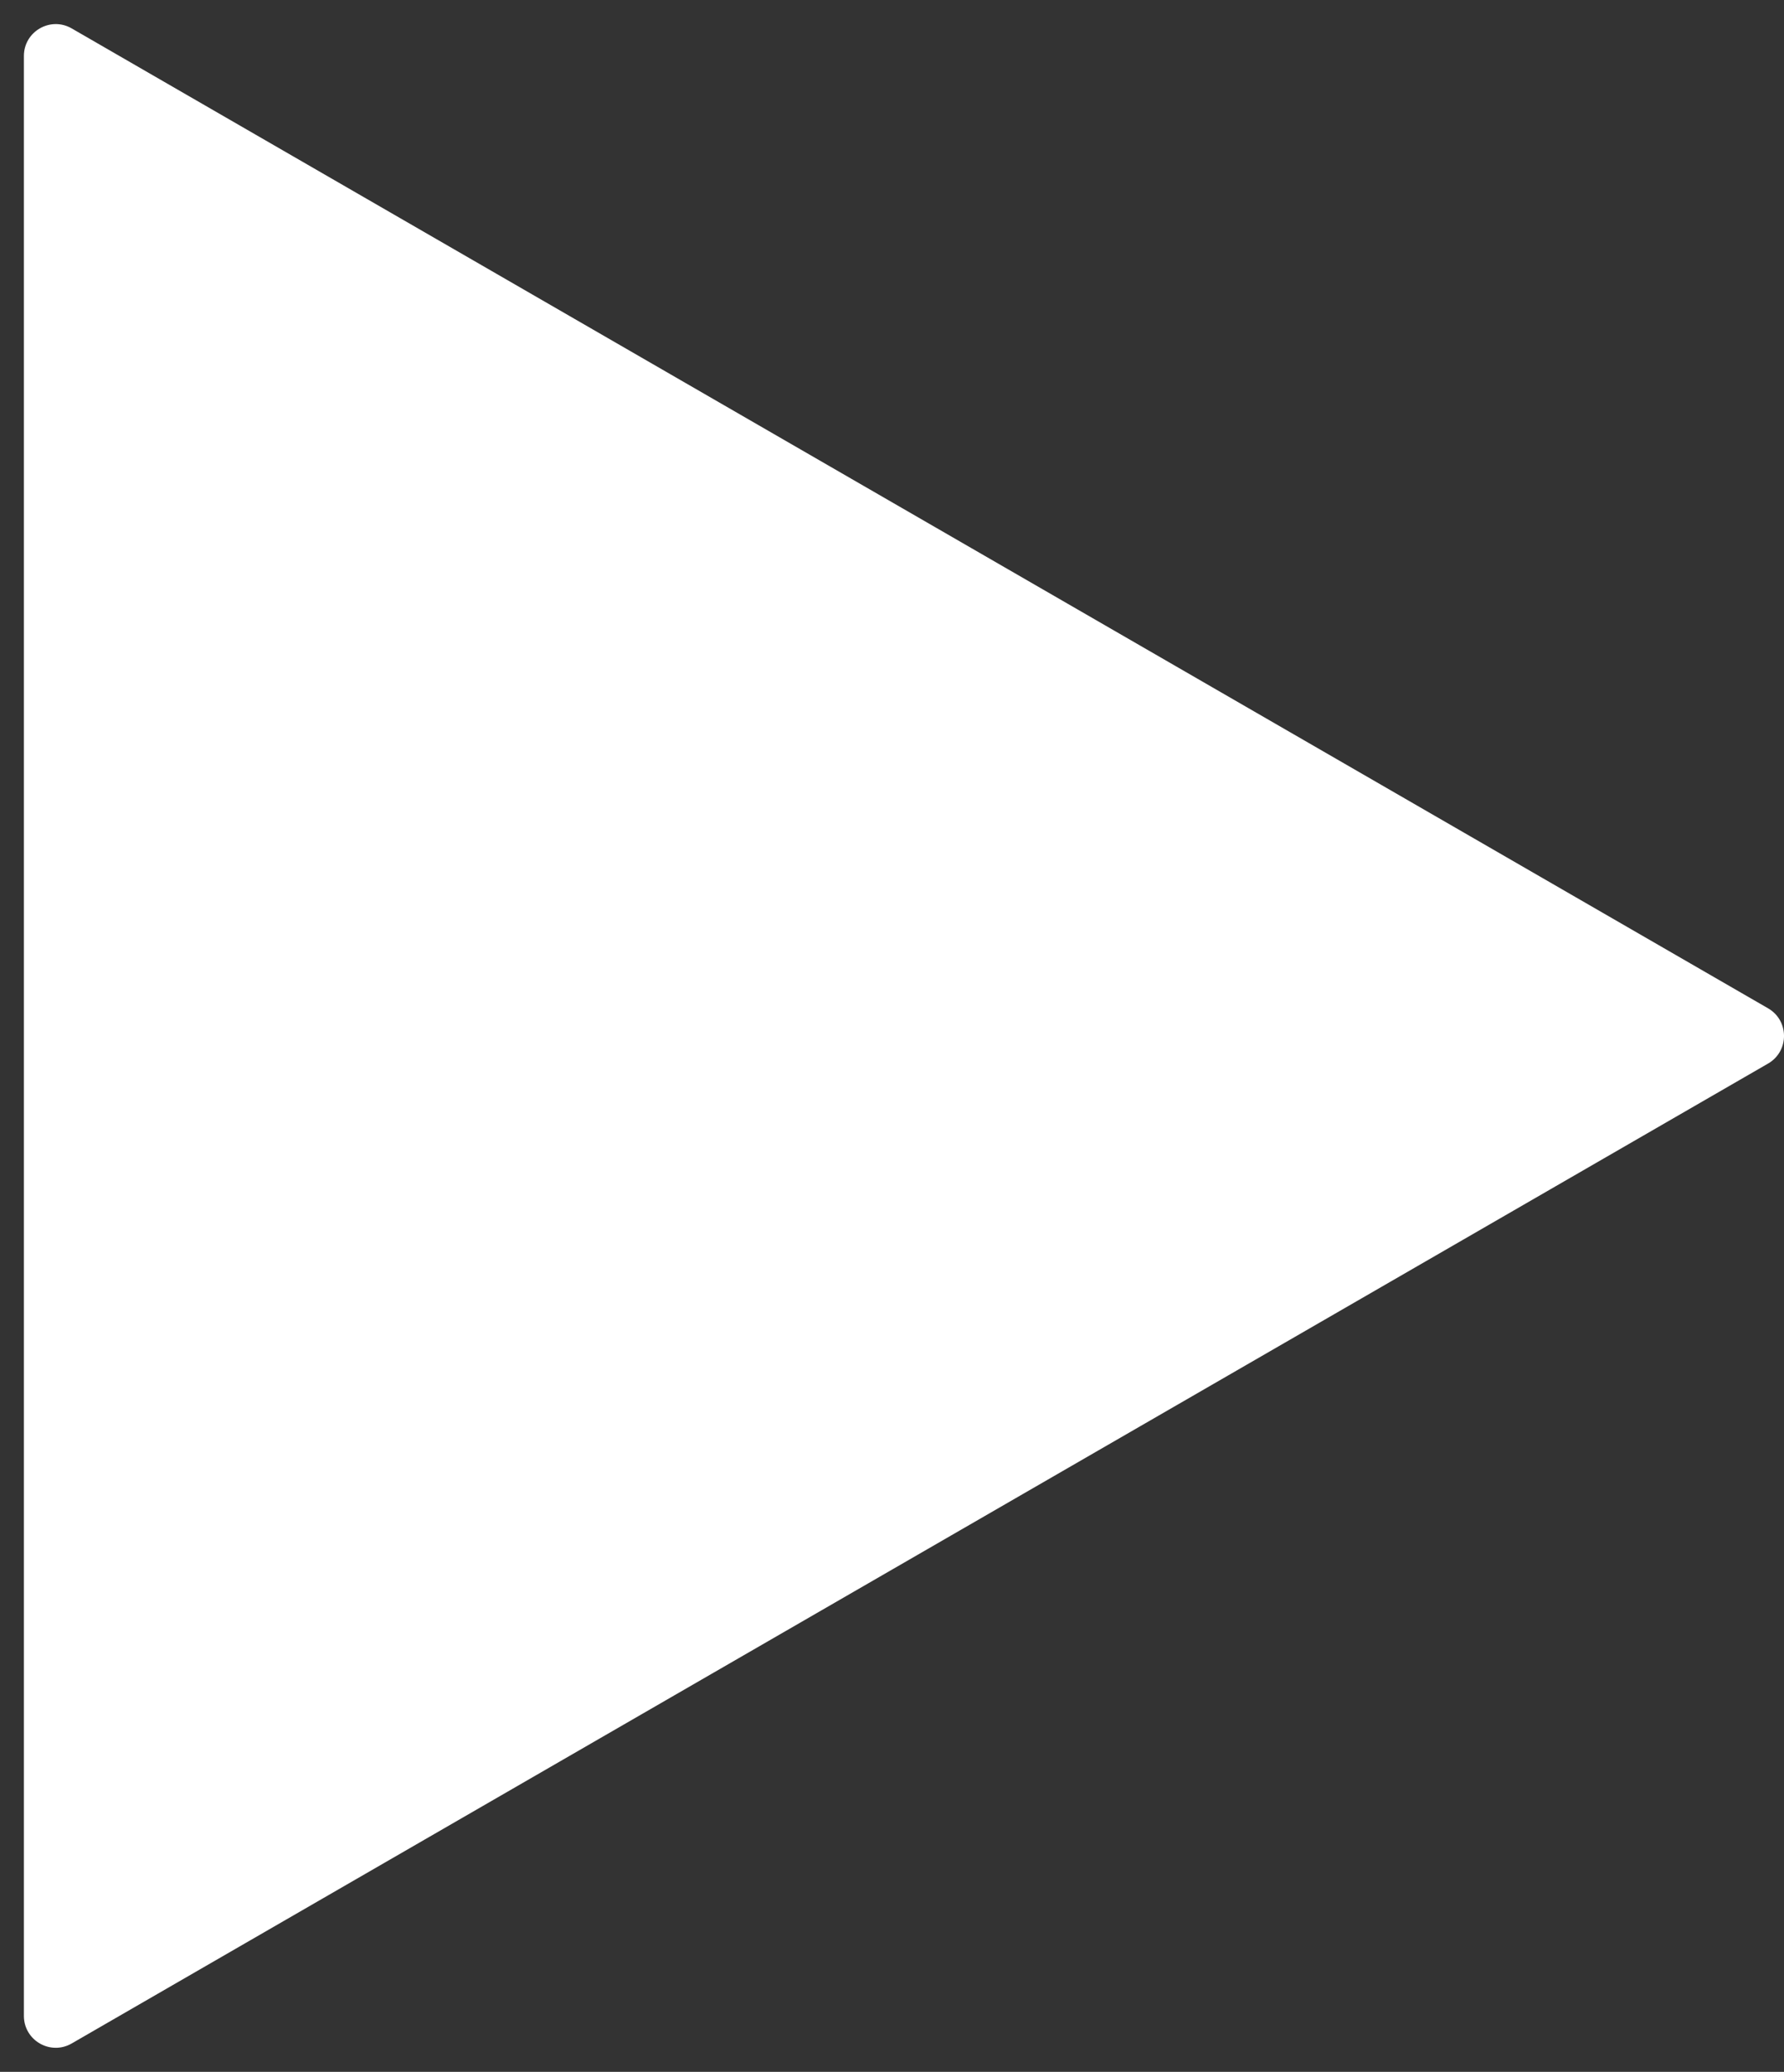 <svg width="56" height="65" viewBox="0 0 56 65" fill="none" xmlns="http://www.w3.org/2000/svg">
<rect x="0" y="0" width="56" height="65" fill="#333333" stroke="none"/>
<path d="M55.5 31.634C56.167 32.019 56.167 32.982 55.5 33.367L2.25 64.11C1.583 64.495 0.75 64.014 0.75 63.244L0.75 1.757C0.75 0.987 1.583 0.506 2.25 0.891L55.5 31.634Z" fill="white"/>
</svg>
